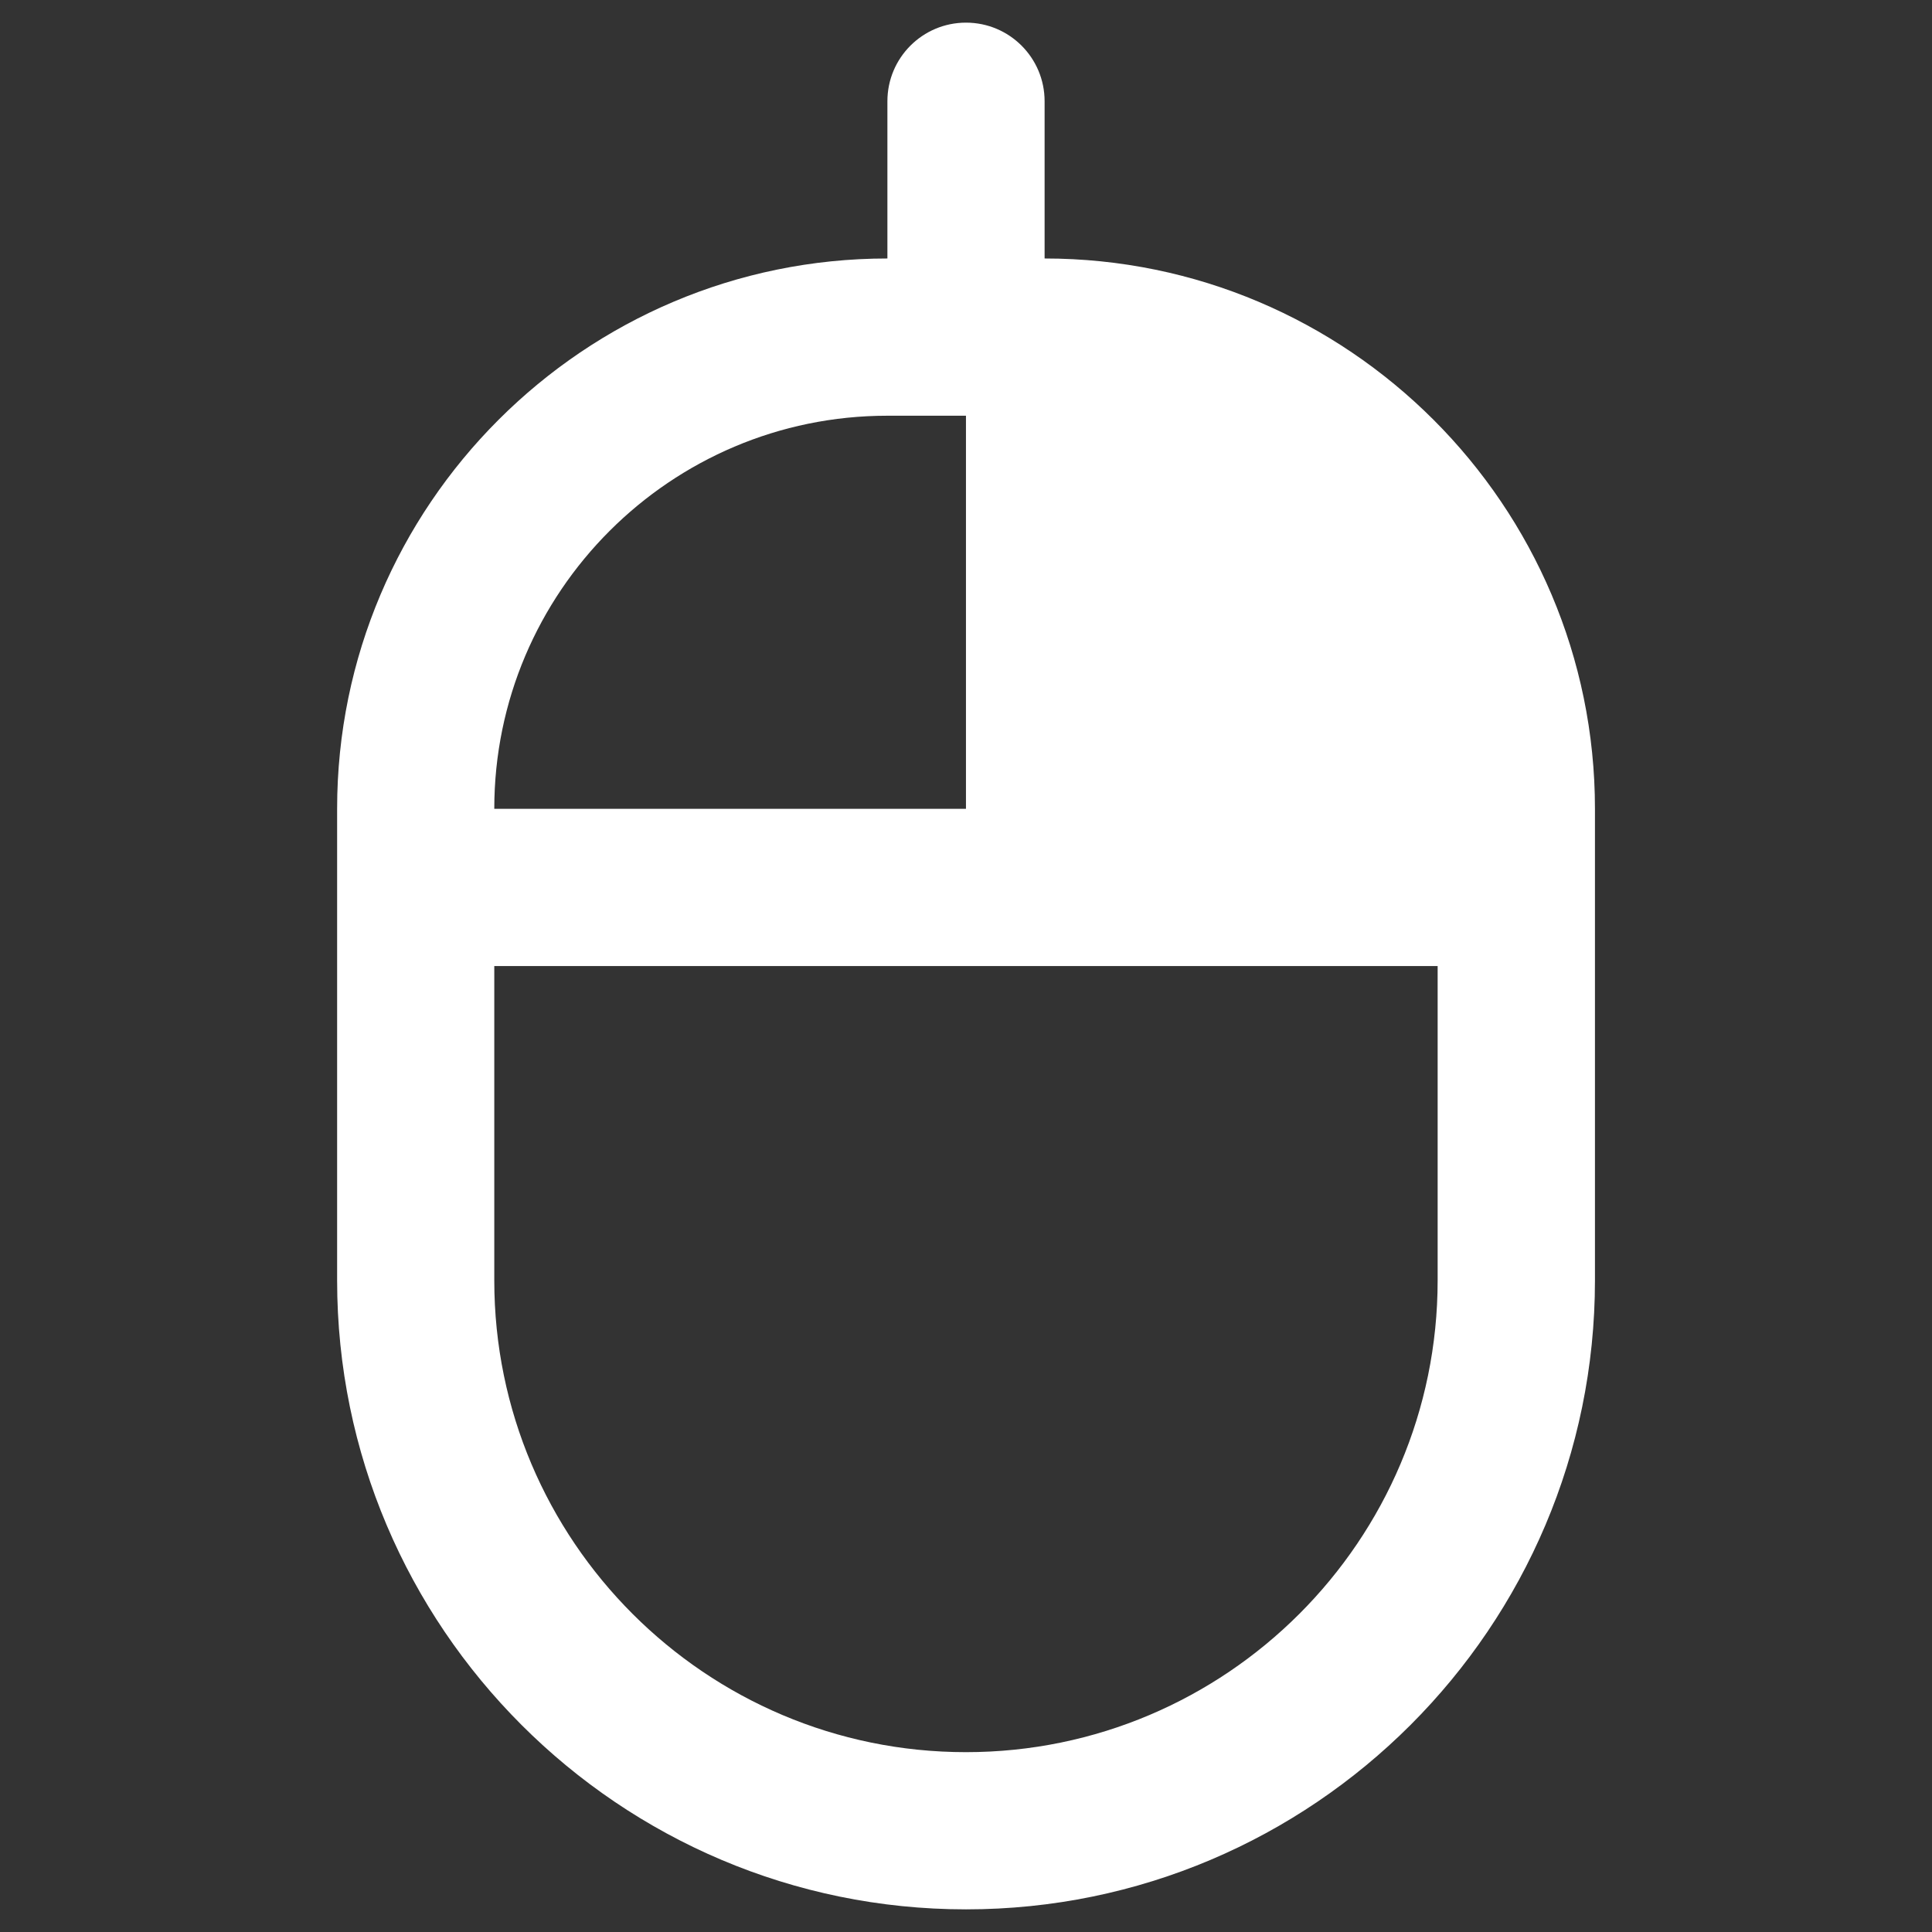 <?xml version="1.0" encoding="UTF-8"?>
<svg id="Layer_1" data-name="Layer 1" xmlns="http://www.w3.org/2000/svg" viewBox="0 0 512 512">
  <rect x="0" y="0" width="512" height="512" fill="#333333" stroke="none"/>
  <defs>
    <style>
      .cls-1 {
        fill: #fff;
        stroke-width: 0px;
      }
    </style>
  </defs>
  <path class="cls-1" d="m276.83,68.5V26.83c0-11.5-9.31-20.83-20.83-20.83s-20.83,9.33-20.83,20.83v41.67c-80.4,0-145.83,65.42-145.83,145.83v125c0,91.9,74.77,166.67,166.67,166.67s166.67-74.77,166.67-166.67v-125c0-80.42-65.44-145.83-145.83-145.83Zm-41.67,41.67h20.83v104.17h-125c0-57.44,46.73-104.17,104.17-104.17Zm20.83,354.17c-68.94,0-125-56.06-125-125v-83.33h250v83.33c0,68.94-56.06,125-125,125Z"/>
</svg>